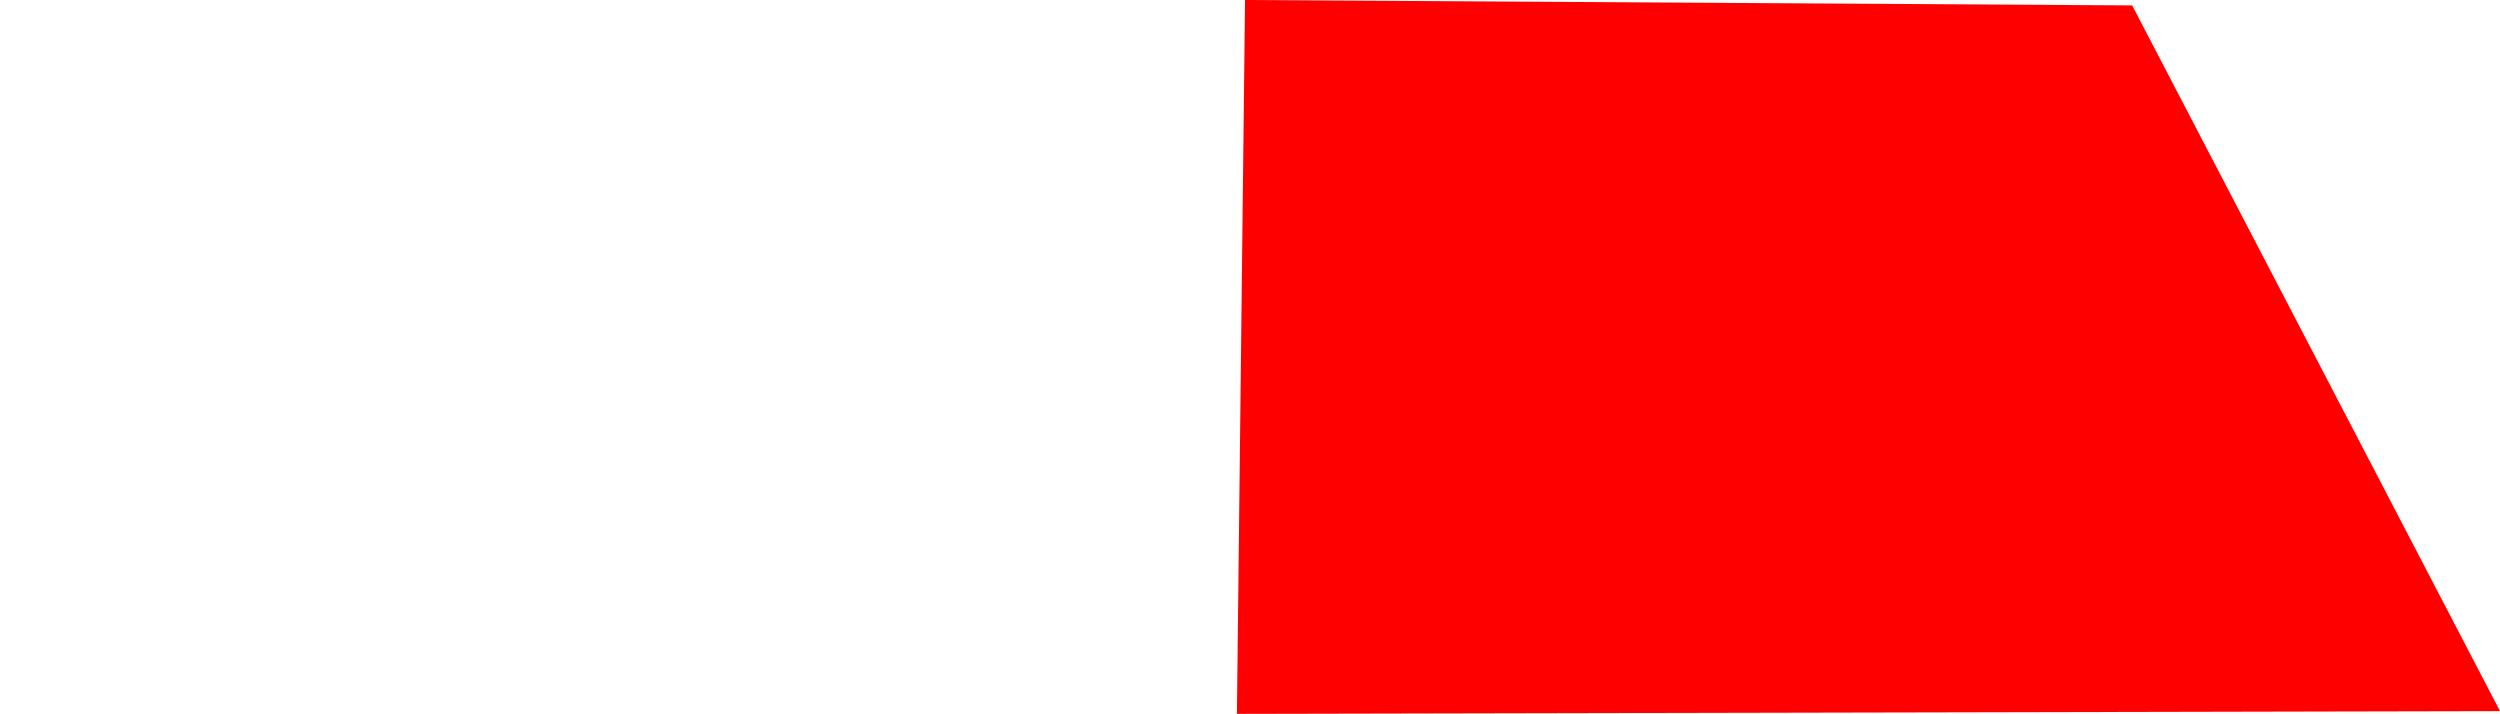 <?xml version="1.0" encoding="UTF-8" standalone="no"?>
<svg xmlns:xlink="http://www.w3.org/1999/xlink" height="527.95px" width="1848.95px" xmlns="http://www.w3.org/2000/svg">
  <g transform="matrix(1.0, 0.0, 0.0, 1.0, 985.7, 234.5)">
    <path d="M-70.9 293.45 L863.25 291.45 591.2 -230.5 -64.9 -234.5 -70.9 293.45" fill="#ff0000" fill-rule="evenodd" stroke="none">
      <animate attributeName="fill" dur="2s" repeatCount="indefinite" values="#ff0000;#ff0001"/>
      <animate attributeName="fill-opacity" dur="2s" repeatCount="indefinite" values="1.0;1.0"/>
      <animate attributeName="d" dur="2s" repeatCount="indefinite" values="M-70.9 293.45 L863.25 291.45 591.2 -230.5 -64.9 -234.5 -70.9 293.45;M-985.7 293.45 L-51.55 291.45 -323.6 -230.5 -979.7 -234.5 -985.7 293.45"/>
    </path>
    <path d="M-70.9 293.45 L-64.9 -234.5 591.2 -230.5 863.25 291.45 -70.9 293.45" fill="none" stroke="#000000" stroke-linecap="round" stroke-linejoin="round" stroke-opacity="0.0" stroke-width="1.0">
      <animate attributeName="stroke" dur="2s" repeatCount="indefinite" values="#000000;#000001"/>
      <animate attributeName="stroke-width" dur="2s" repeatCount="indefinite" values="0.0;0.0"/>
      <animate attributeName="fill-opacity" dur="2s" repeatCount="indefinite" values="0.0;0.0"/>
      <animate attributeName="d" dur="2s" repeatCount="indefinite" values="M-70.9 293.45 L-64.9 -234.5 591.2 -230.5 863.25 291.45 -70.9 293.45;M-985.7 293.45 L-979.7 -234.5 -323.6 -230.5 -51.55 291.45 -985.7 293.45"/>
    </path>
  </g>
</svg>
